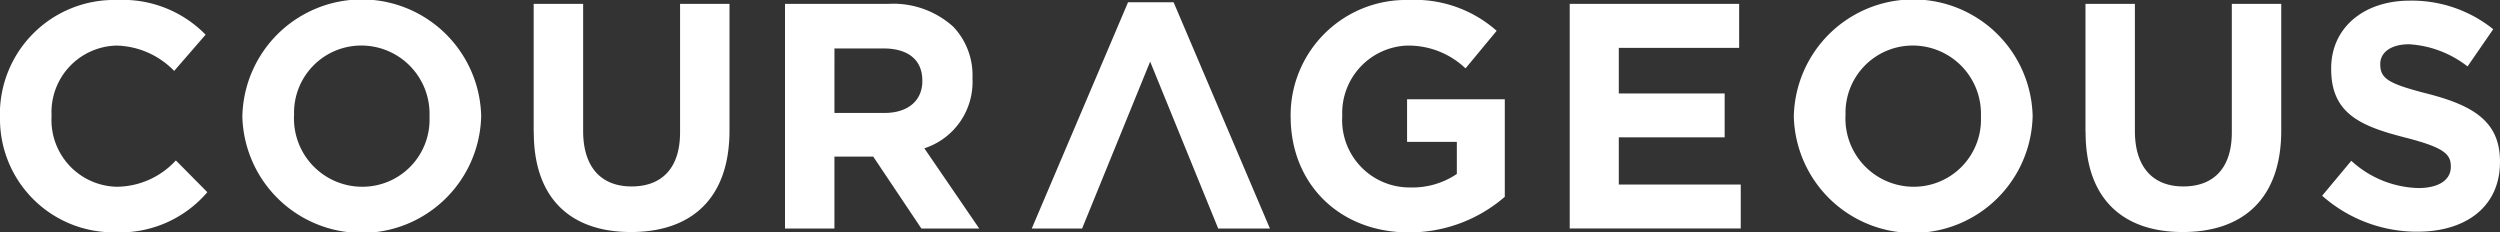 <svg xmlns="http://www.w3.org/2000/svg" width="193.675" height="18" viewBox="0 0 193.675 18">
  <rect x="0" y="0" width="193.675" height="18" fill="#333333" stroke="none"/>
  <path id="Logo" d="M273.192,557.584v-.052a9.253,9.253,0,0,1,18.5-.048v.048a9.253,9.253,0,0,1-18.5.052Zm4-.1v.048A5.289,5.289,0,0,0,282.467,563a5.206,5.206,0,0,0,5.22-5.42v-.052a5.287,5.287,0,0,0-5.272-5.468A5.205,5.205,0,0,0,277.2,557.484Zm-42.984.1v-.052a8.935,8.935,0,0,1,9.126-9,9.564,9.564,0,0,1,6.836,2.387l-2.412,2.911a6.405,6.405,0,0,0-4.55-1.766,5.227,5.227,0,0,0-5,5.42v.048a5.217,5.217,0,0,0,5.271,5.521,6.123,6.123,0,0,0,3.606-1.045v-2.487h-3.855v-3.3H250.8v7.557a11.3,11.3,0,0,1-7.435,2.759C237.944,566.532,234.212,562.729,234.212,557.584Zm-81.208,0v-.052a9.253,9.253,0,0,1,18.5-.048v.048a9.253,9.253,0,0,1-18.5.052Zm4-.1v.048A5.29,5.29,0,0,0,162.28,563a5.2,5.2,0,0,0,5.218-5.42v-.052a5.286,5.286,0,0,0-5.27-5.468A5.205,5.205,0,0,0,157.008,557.484Zm-22.784.1v-.052a8.848,8.848,0,0,1,9.074-9,8.98,8.98,0,0,1,6.862,2.687l-2.435,2.807a6.432,6.432,0,0,0-4.45-1.963,5.159,5.159,0,0,0-5.048,5.42v.048A5.171,5.171,0,0,0,143.276,563a6.275,6.275,0,0,0,4.572-2.04l2.438,2.461a8.9,8.9,0,0,1-7.137,3.108A8.784,8.784,0,0,1,134.224,557.584Zm161.57,1.193v-9.944h3.828v9.843c0,2.833,1.417,4.3,3.755,4.3s3.754-1.417,3.754-4.178v-9.967h3.829v9.818c0,5.272-2.958,7.858-7.631,7.858S295.795,563.9,295.795,558.777Zm-120.218,0v-9.944H179.4v9.843c0,2.833,1.417,4.3,3.755,4.3s3.754-1.417,3.754-4.178v-9.967h3.829v9.818c0,5.272-2.959,7.858-7.636,7.858S175.576,563.9,175.576,558.777Zm138.55,4.922,2.261-2.71a7.98,7.98,0,0,0,5.2,2.111c1.566,0,2.51-.62,2.51-1.64v-.049c0-.969-.6-1.467-3.5-2.215-3.505-.892-5.769-1.863-5.769-5.32v-.049c0-3.156,2.535-5.245,6.089-5.245a10.075,10.075,0,0,1,6.465,2.212l-1.989,2.885a8.143,8.143,0,0,0-4.524-1.718c-1.469,0-2.238.673-2.238,1.517v.051c0,1.142.747,1.517,3.754,2.287,3.532.918,5.52,2.186,5.52,5.219v.052c0,3.453-2.635,5.394-6.389,5.394A11.075,11.075,0,0,1,314.127,563.7Zm-58.288,2.535v-17.4h13.126v3.405h-9.323v3.532h8.2v3.4h-8.2v3.654h9.447v3.405Zm-27.232,0-5.271-12.929-5.272,12.929h-3.9l7.46-17.528h3.528l7.461,17.528Zm-22.995,0-3.729-5.569h-3.007v5.569h-3.829v-17.4H203a6.931,6.931,0,0,1,5.071,1.766,5.452,5.452,0,0,1,1.491,3.978v.049a5.4,5.4,0,0,1-3.729,5.394l4.252,6.215Zm-6.736-8.952h3.877c1.862,0,2.933-.993,2.933-2.46v-.049c0-1.64-1.145-2.487-3.008-2.487h-3.8Z" transform="translate(-134.224 -548.532)" fill="#fff"/>
</svg>
